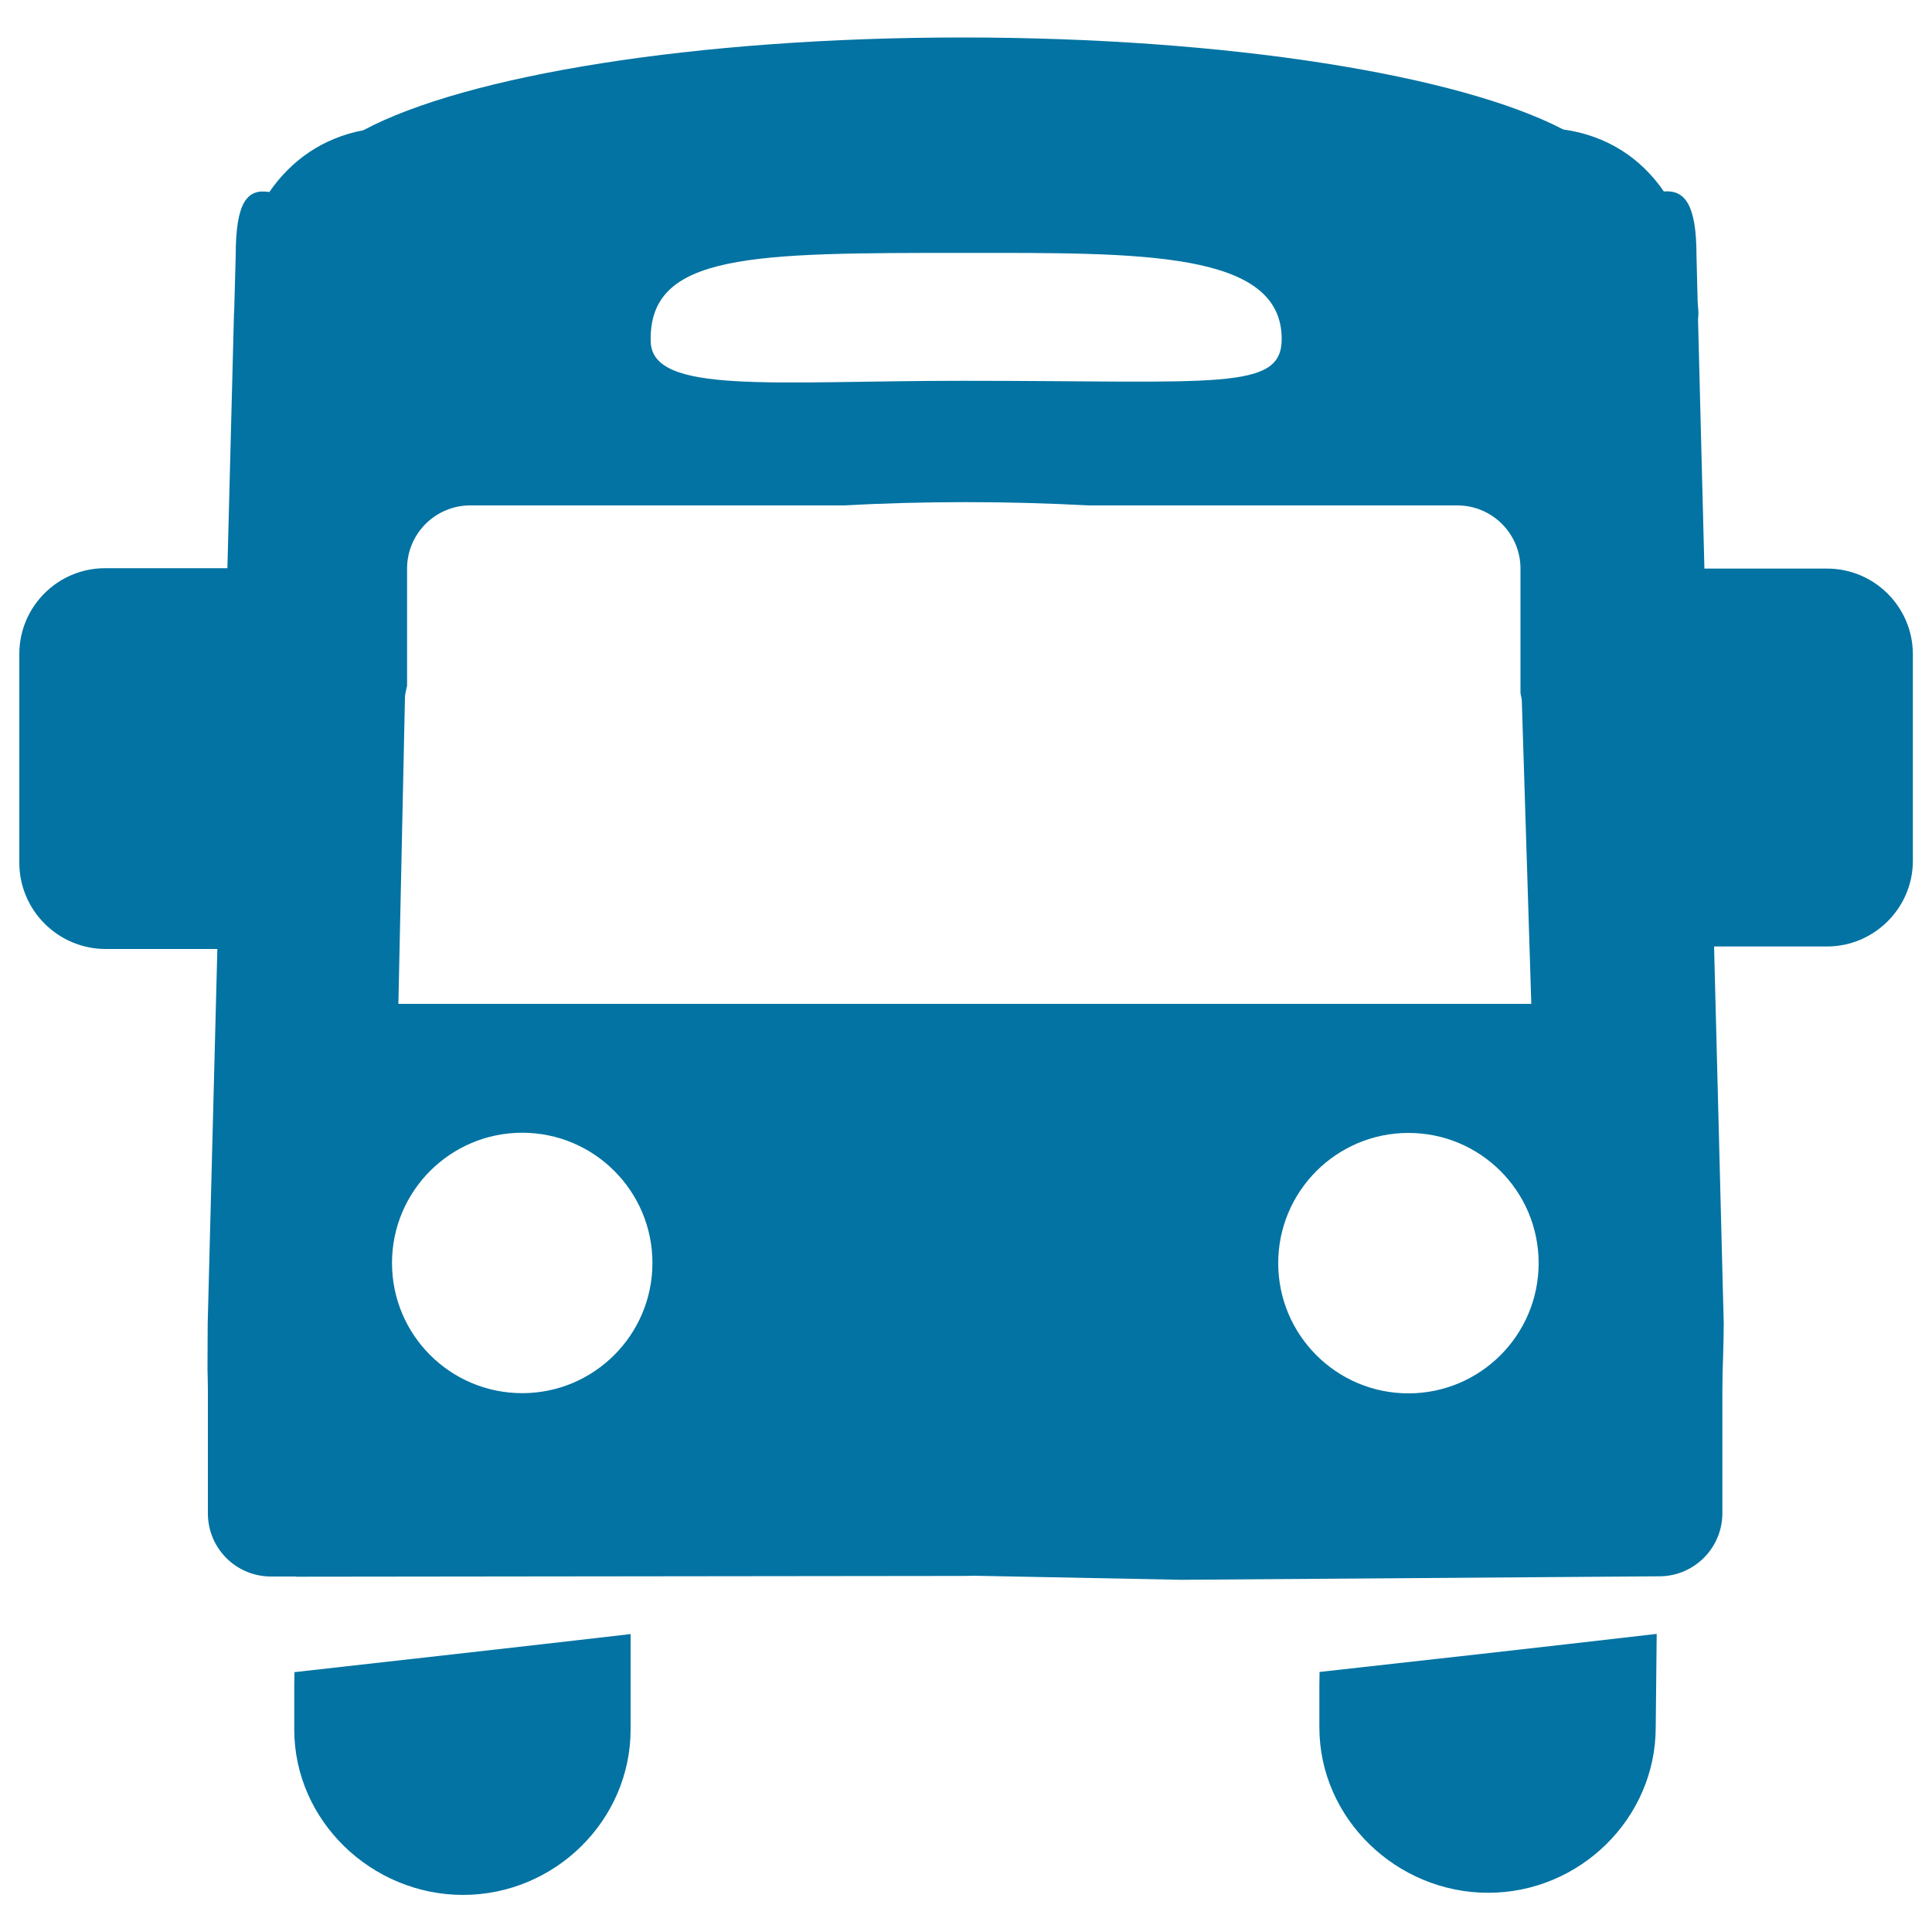 <svg xmlns="http://www.w3.org/2000/svg" viewBox="0 0 1000 1000" style="fill:#0273a2">
<title>Bus Ticket SVG icon</title>
<path d="M945.6,489.9h-58.4l5,195.1c0,8.7-0.6,25.8-0.6,25.8s-0.1,5.4-0.1,8.6v63.8c0,18-14.6,32.7-32.7,32.7h-1l0,0l-246.5,1.8l0.1,0l-107.2-2.1c-1.7,0-4.7,0.1-4.7,0.1l-346.4,0.4c0-0.5-0.4,0.3-0.4-0.1h-12.4c-18.1,0-32.7-14.6-32.7-32.7v-63.8c0-3.9-0.2-10.7-0.2-10.7s0.1-15.6,0.1-23.6l5-194H54.4C29.9,491,10,471.1,10,446.5v-108c0-24.5,19.9-44.4,44.4-44.4h63.3l3.4-131.3c0-0.1,0-0.3,0-0.4c0-0.3,0.1-0.5,0.1-0.8l0.8-29.3c0-27.8,6-34.8,17.4-32.9c11.3-16.4,27.6-28,48.7-32c52.9-28.3,171.7-48,310.1-48c137.6,0,257,19.5,310.9,47.6c22.8,3.2,40.3,14.9,52.1,32.1c10.9-0.9,16.9,6.8,16.9,33.2l0.6,23.7c0.1,2.2,0.4,4.3,0.4,6.5c0,1-0.2,1.9-0.2,3l3.3,128.8h63.5c24.5,0,44.4,19.9,44.4,44.4v107C990,470,970.1,489.9,945.6,489.9z M270.3,721.1c37.2,0,67.4-30.2,67.4-67.4c0-37.2-30.2-67.4-67.4-67.4c-37.2,0-67.4,30.2-67.4,67.4C202.9,691,233.1,721.1,270.3,721.1z M499.2,130.9c-109.5,0-163.6-0.1-162.4,45.9c0.7,27.6,63.3,20.3,161.6,20.3c131.8,0,165,5.4,165-21.6C663.5,129.6,589.4,130.9,499.2,130.9z M787.7,363.1c0-1.5-0.5-2.9-0.7-4.4v-64.4c0-18-14.6-32.7-32.7-32.7H563.4c-20.5-1.1-41.7-1.7-63.5-1.7c-21.7,0-42.9,0.6-63.4,1.7H243.4c-18,0-32.7,14.6-32.7,32.7v60.6c-0.4,2.1-1.1,4.2-1.1,6.4l-3.4,158.3h586.4L787.7,363.1z M729,586.4c-37.2,0-67.4,30.2-67.4,67.4c0,37.2,30.2,67.4,67.4,67.4c37.2,0,67.4-30.2,67.4-67.4C796.4,616.5,766.2,586.4,729,586.4z M326.4,845.8v49.3c0,47.3-39.4,85.7-86.7,85.7c-47.3,0-87.4-38.3-87.4-85.7v-18.9c0-0.8,0-5,0.1-10.7C203.9,859.7,266.8,852.7,326.4,845.8z M857.5,845.7L857,894c0,47.3-39.4,85.7-86.7,85.7c-47.3,0-87.4-38.3-87.4-85.7v-18.9c0-0.7,0-4.6,0.1-9.7C734.7,859.7,797.8,852.6,857.5,845.7z"/>
</svg>